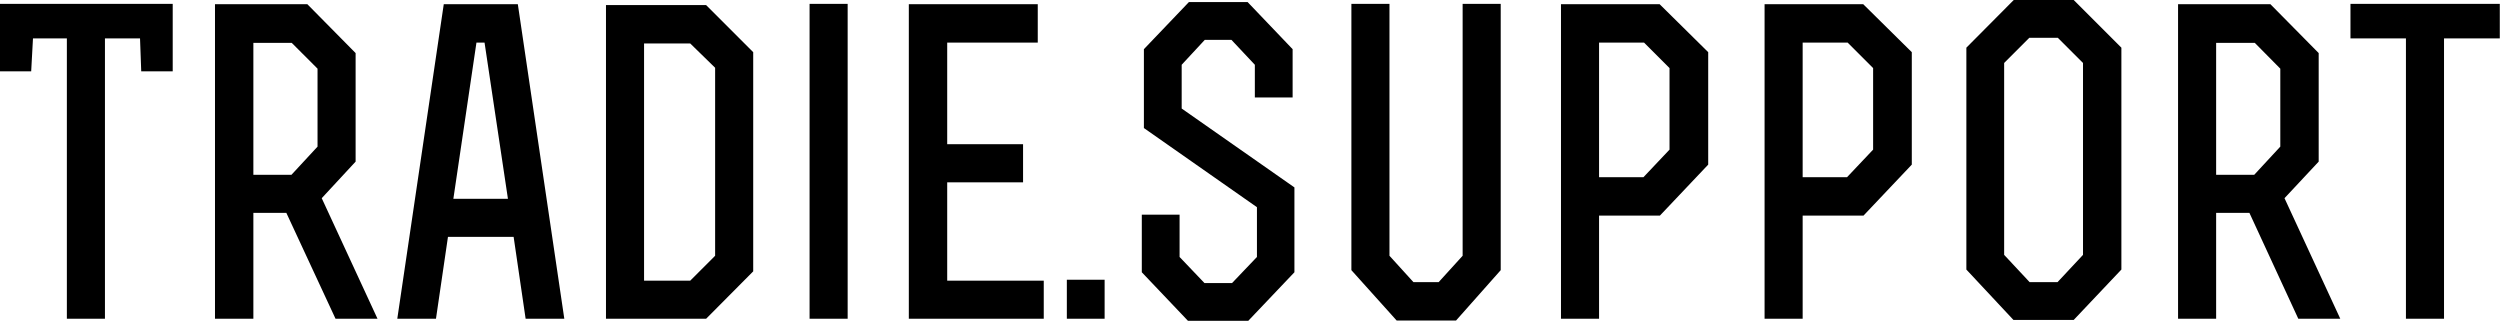 <svg data-v-423bf9ae="" xmlns="http://www.w3.org/2000/svg" viewBox="0 0 467.495 60" class="font"><!----><!----><!----><g data-v-423bf9ae="" id="f0bbe4c4-f2db-45fa-8428-cc8abbafca79" fill="black" transform="matrix(5.607,0,0,5.607,-1.626,0.729)"><path d="M2.52 10.50L3.79 10.50L3.79 1.15L4.96 1.15L5.00 2.25L6.05 2.25L6.05 0L0.29 0L0.29 2.25L1.33 2.25L1.39 1.15L2.52 1.15ZM8.74 1.30L10.02 1.30L10.88 2.16L10.88 4.76L10.01 5.70L8.74 5.70ZM8.74 6.97L9.84 6.97L11.48 10.50L12.88 10.50L11.02 6.48L12.15 5.26L12.15 1.64L10.54 0.01L7.46 0.01L7.46 10.50L8.74 10.50ZM13.54 10.50L14.83 10.50L15.23 7.77L17.42 7.77L17.82 10.50L19.11 10.50L17.56 0.01L15.09 0.01ZM17.23 6.50L15.41 6.50L16.18 1.29L16.45 1.29ZM21.77 9.23L21.77 1.32L23.31 1.32L24.14 2.13L24.14 8.40L23.31 9.23ZM20.50 10.50C21.60 10.50 22.72 10.50 23.84 10.50L25.41 8.92L25.41 1.61L23.84 0.04L20.50 0.04ZM28.56 10.50L28.56 0C27.47 0 28.38 0 27.29 0L27.29 10.50ZM31.88 4.68L31.88 1.29L34.90 1.29L34.90 0.01C33.21 0.01 32.30 0.01 30.60 0.01L30.60 10.50L35.10 10.50L35.10 9.23L31.88 9.23L31.88 5.95L34.41 5.95L34.41 4.68ZM37.13 9.20L35.87 9.20L35.87 10.50L37.13 10.50ZM39.63 7.03L38.37 7.03L38.37 8.95L39.91 10.57L41.92 10.57L43.46 8.95L43.46 6.12L39.70 3.49L39.70 2.03L40.47 1.20L41.36 1.20L42.14 2.03L42.14 3.12L43.40 3.12L43.40 1.51L41.90-0.06L39.94-0.06L38.44 1.51L38.44 4.14L42.21 6.78L42.21 8.44L41.38 9.31L40.46 9.31L39.63 8.44ZM45.36 0L45.36 8.88L46.87 10.56L48.85 10.56L50.34 8.88L50.34 0L49.07 0L49.07 8.40L48.27 9.28L47.43 9.28L46.63 8.40L46.63 0ZM55.64 0.01L52.35 0.01L52.35 10.50L53.62 10.50L53.62 7.06L55.65 7.06L57.26 5.36L57.26 1.61ZM53.62 5.78L53.62 1.29L55.12 1.29L55.97 2.14L55.97 4.86L55.10 5.78ZM62.43 0.01L59.14 0.01L59.14 10.50L60.41 10.50L60.41 7.06L62.44 7.06L64.05 5.36L64.05 1.61ZM60.41 5.78L60.41 1.29L61.91 1.29L62.76 2.14L62.76 4.86L61.89 5.78ZM71.04 1.46L69.45-0.13L67.45-0.13L65.87 1.46L65.87 8.86L67.44 10.54L69.45 10.54L71.04 8.86ZM68.91 9.28L67.98 9.28L67.13 8.37L67.13 1.97L67.97 1.13L68.92 1.13L69.76 1.97L69.76 8.37ZM74.20 1.30L75.49 1.30L76.34 2.16L76.34 4.76L75.47 5.70L74.20 5.70ZM74.20 6.97L75.31 6.97L76.94 10.50L78.34 10.50L76.48 6.48L77.62 5.26L77.62 1.64L76.01 0.01L72.93 0.01L72.93 10.50L74.20 10.50ZM80.53 10.50L81.80 10.50L81.80 1.15L83.66 1.15L83.66 0L78.68 0L78.68 1.15L80.53 1.15Z"></path></g><!----><!----></svg>
